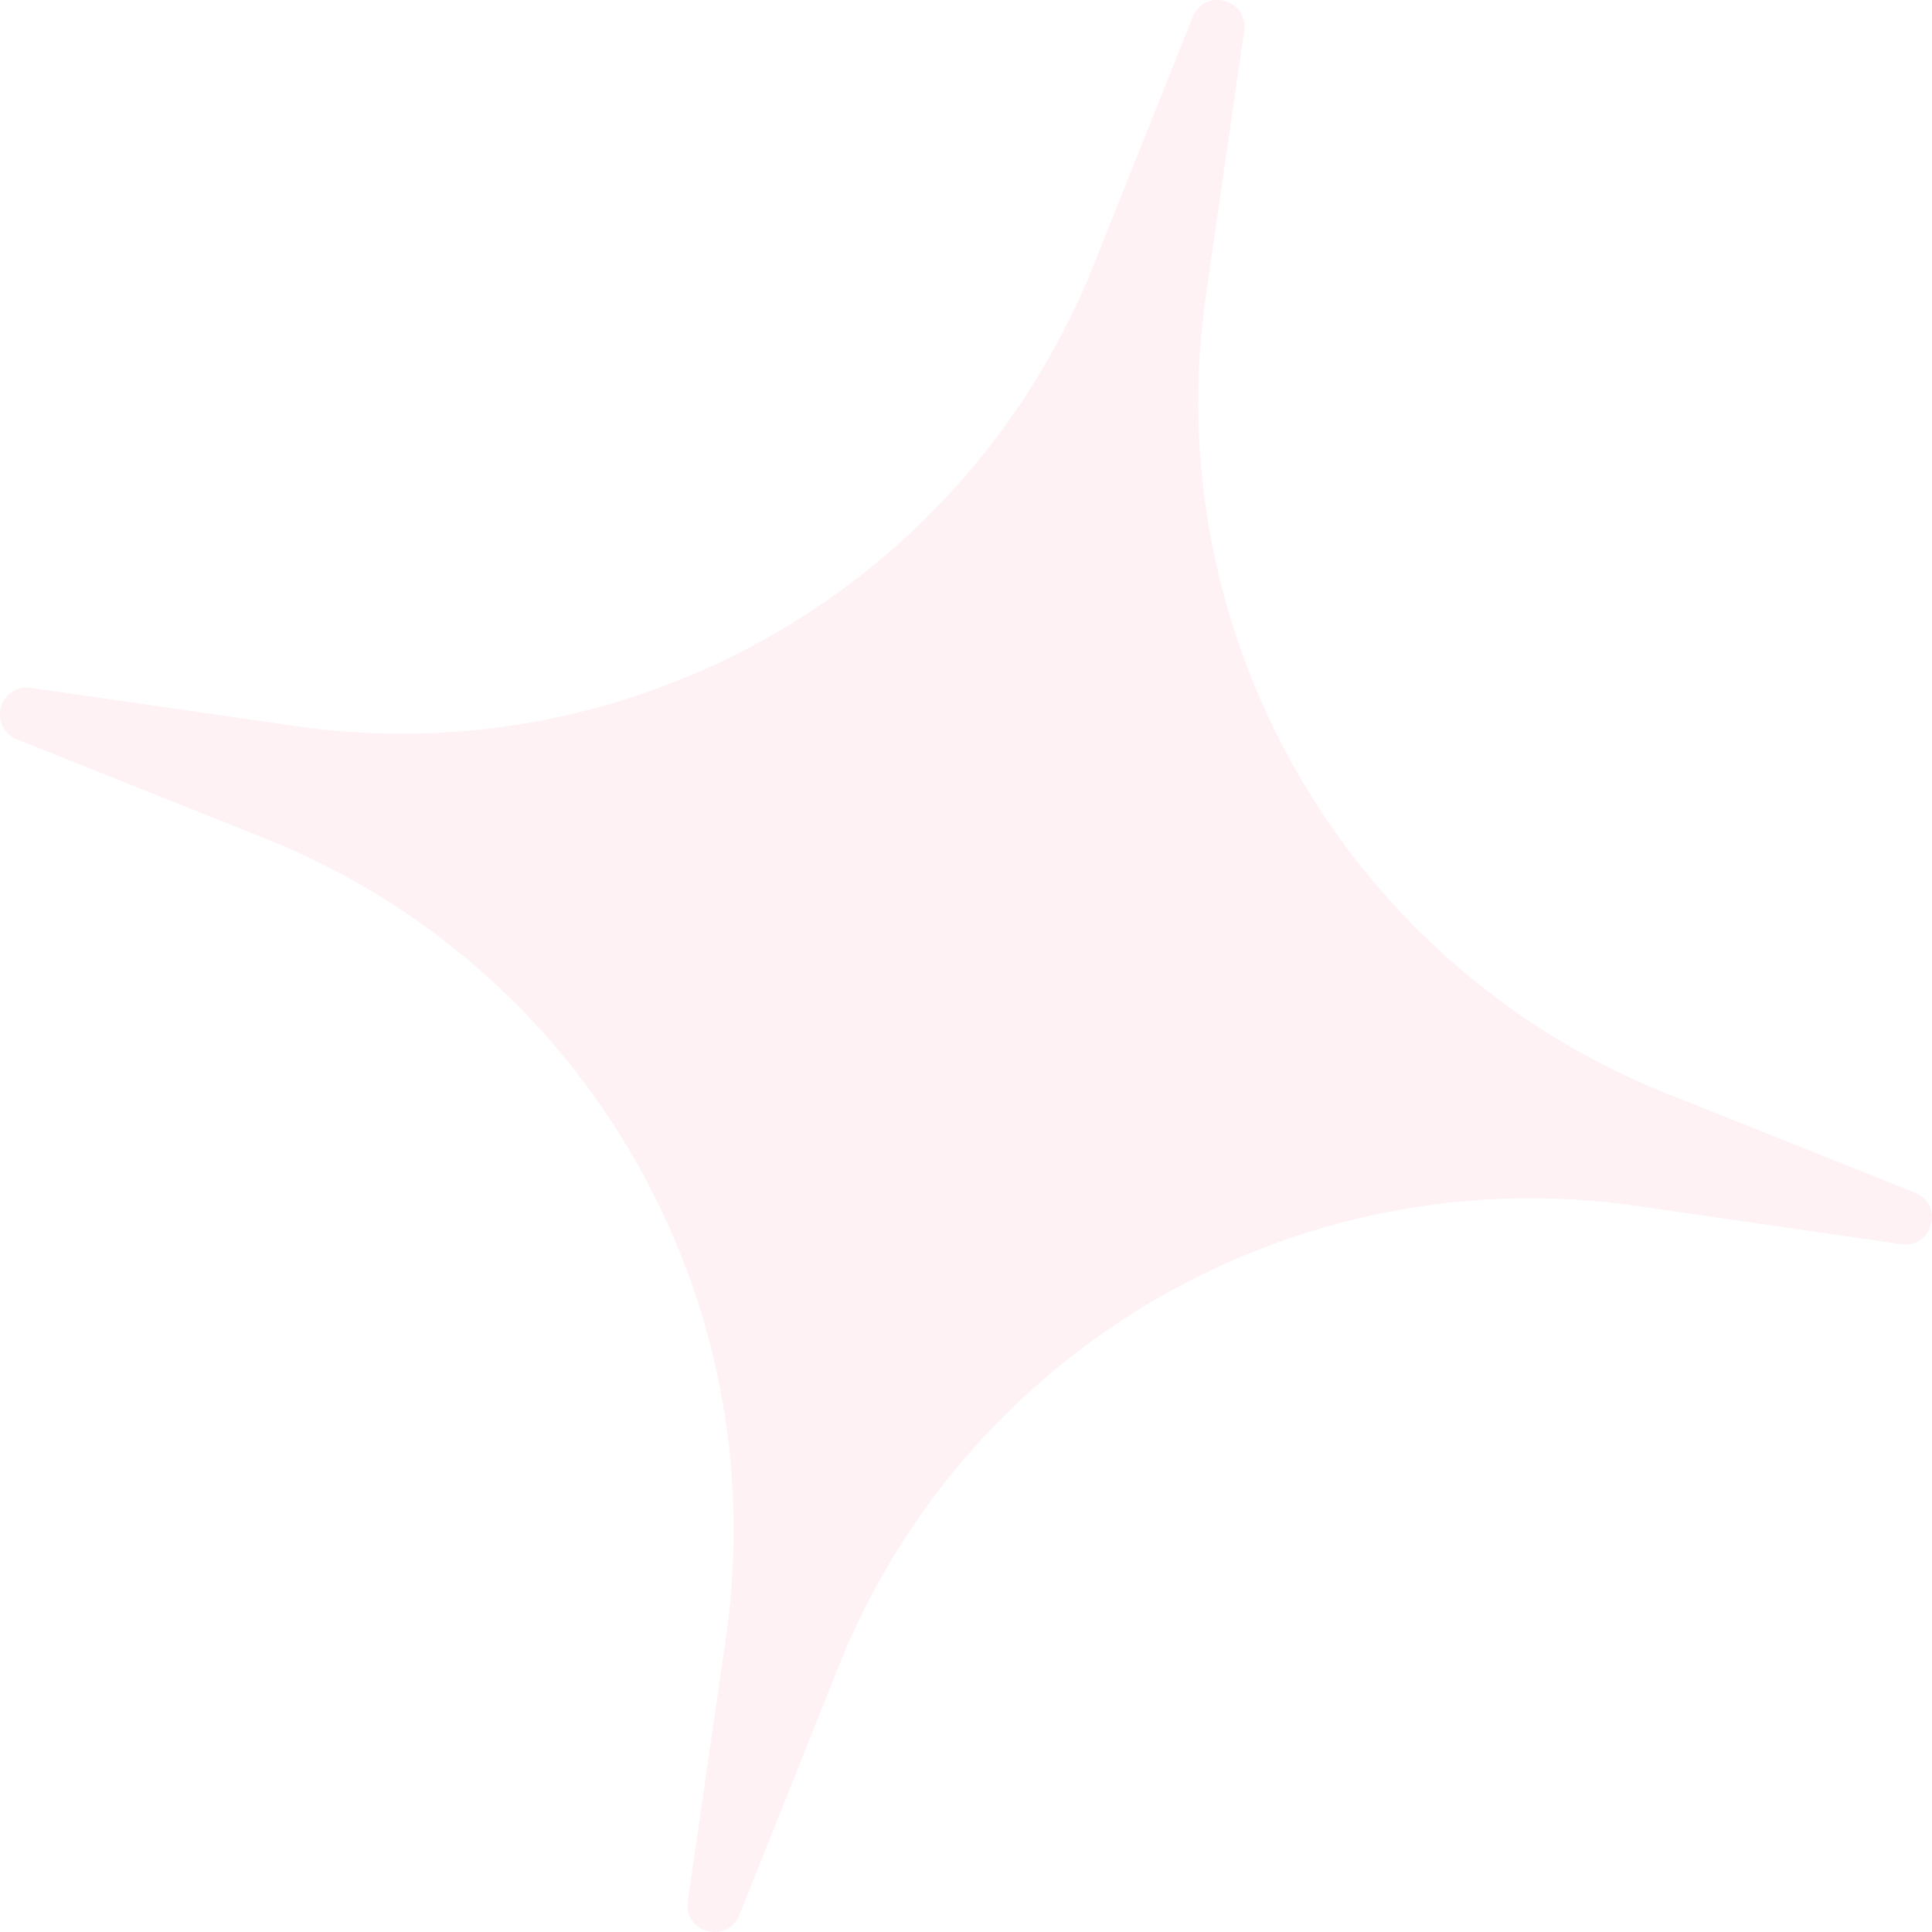 <?xml version="1.0" encoding="UTF-8"?> <svg xmlns="http://www.w3.org/2000/svg" width="426" height="426" viewBox="0 0 426 426" fill="none"> <path opacity="0.1" d="M262.983 3.741C265.584 -2.771 275.344 -0.156 274.34 6.784L265.917 65C255.04 140.172 297.09 213.005 367.629 241.172L422.257 262.985C428.77 265.586 426.155 275.345 419.214 274.342L360.998 265.918C285.826 255.041 212.993 297.091 184.827 367.631L163.014 422.259C160.413 428.771 150.653 426.156 151.657 419.216L160.081 361C170.958 285.828 128.907 212.995 58.367 184.828L3.739 163.015C-2.773 160.414 -0.158 150.655 6.782 151.658L64.998 160.082C140.171 170.959 213.004 128.909 241.17 58.369L262.983 3.741Z" fill="#F07B98"></path> </svg> 